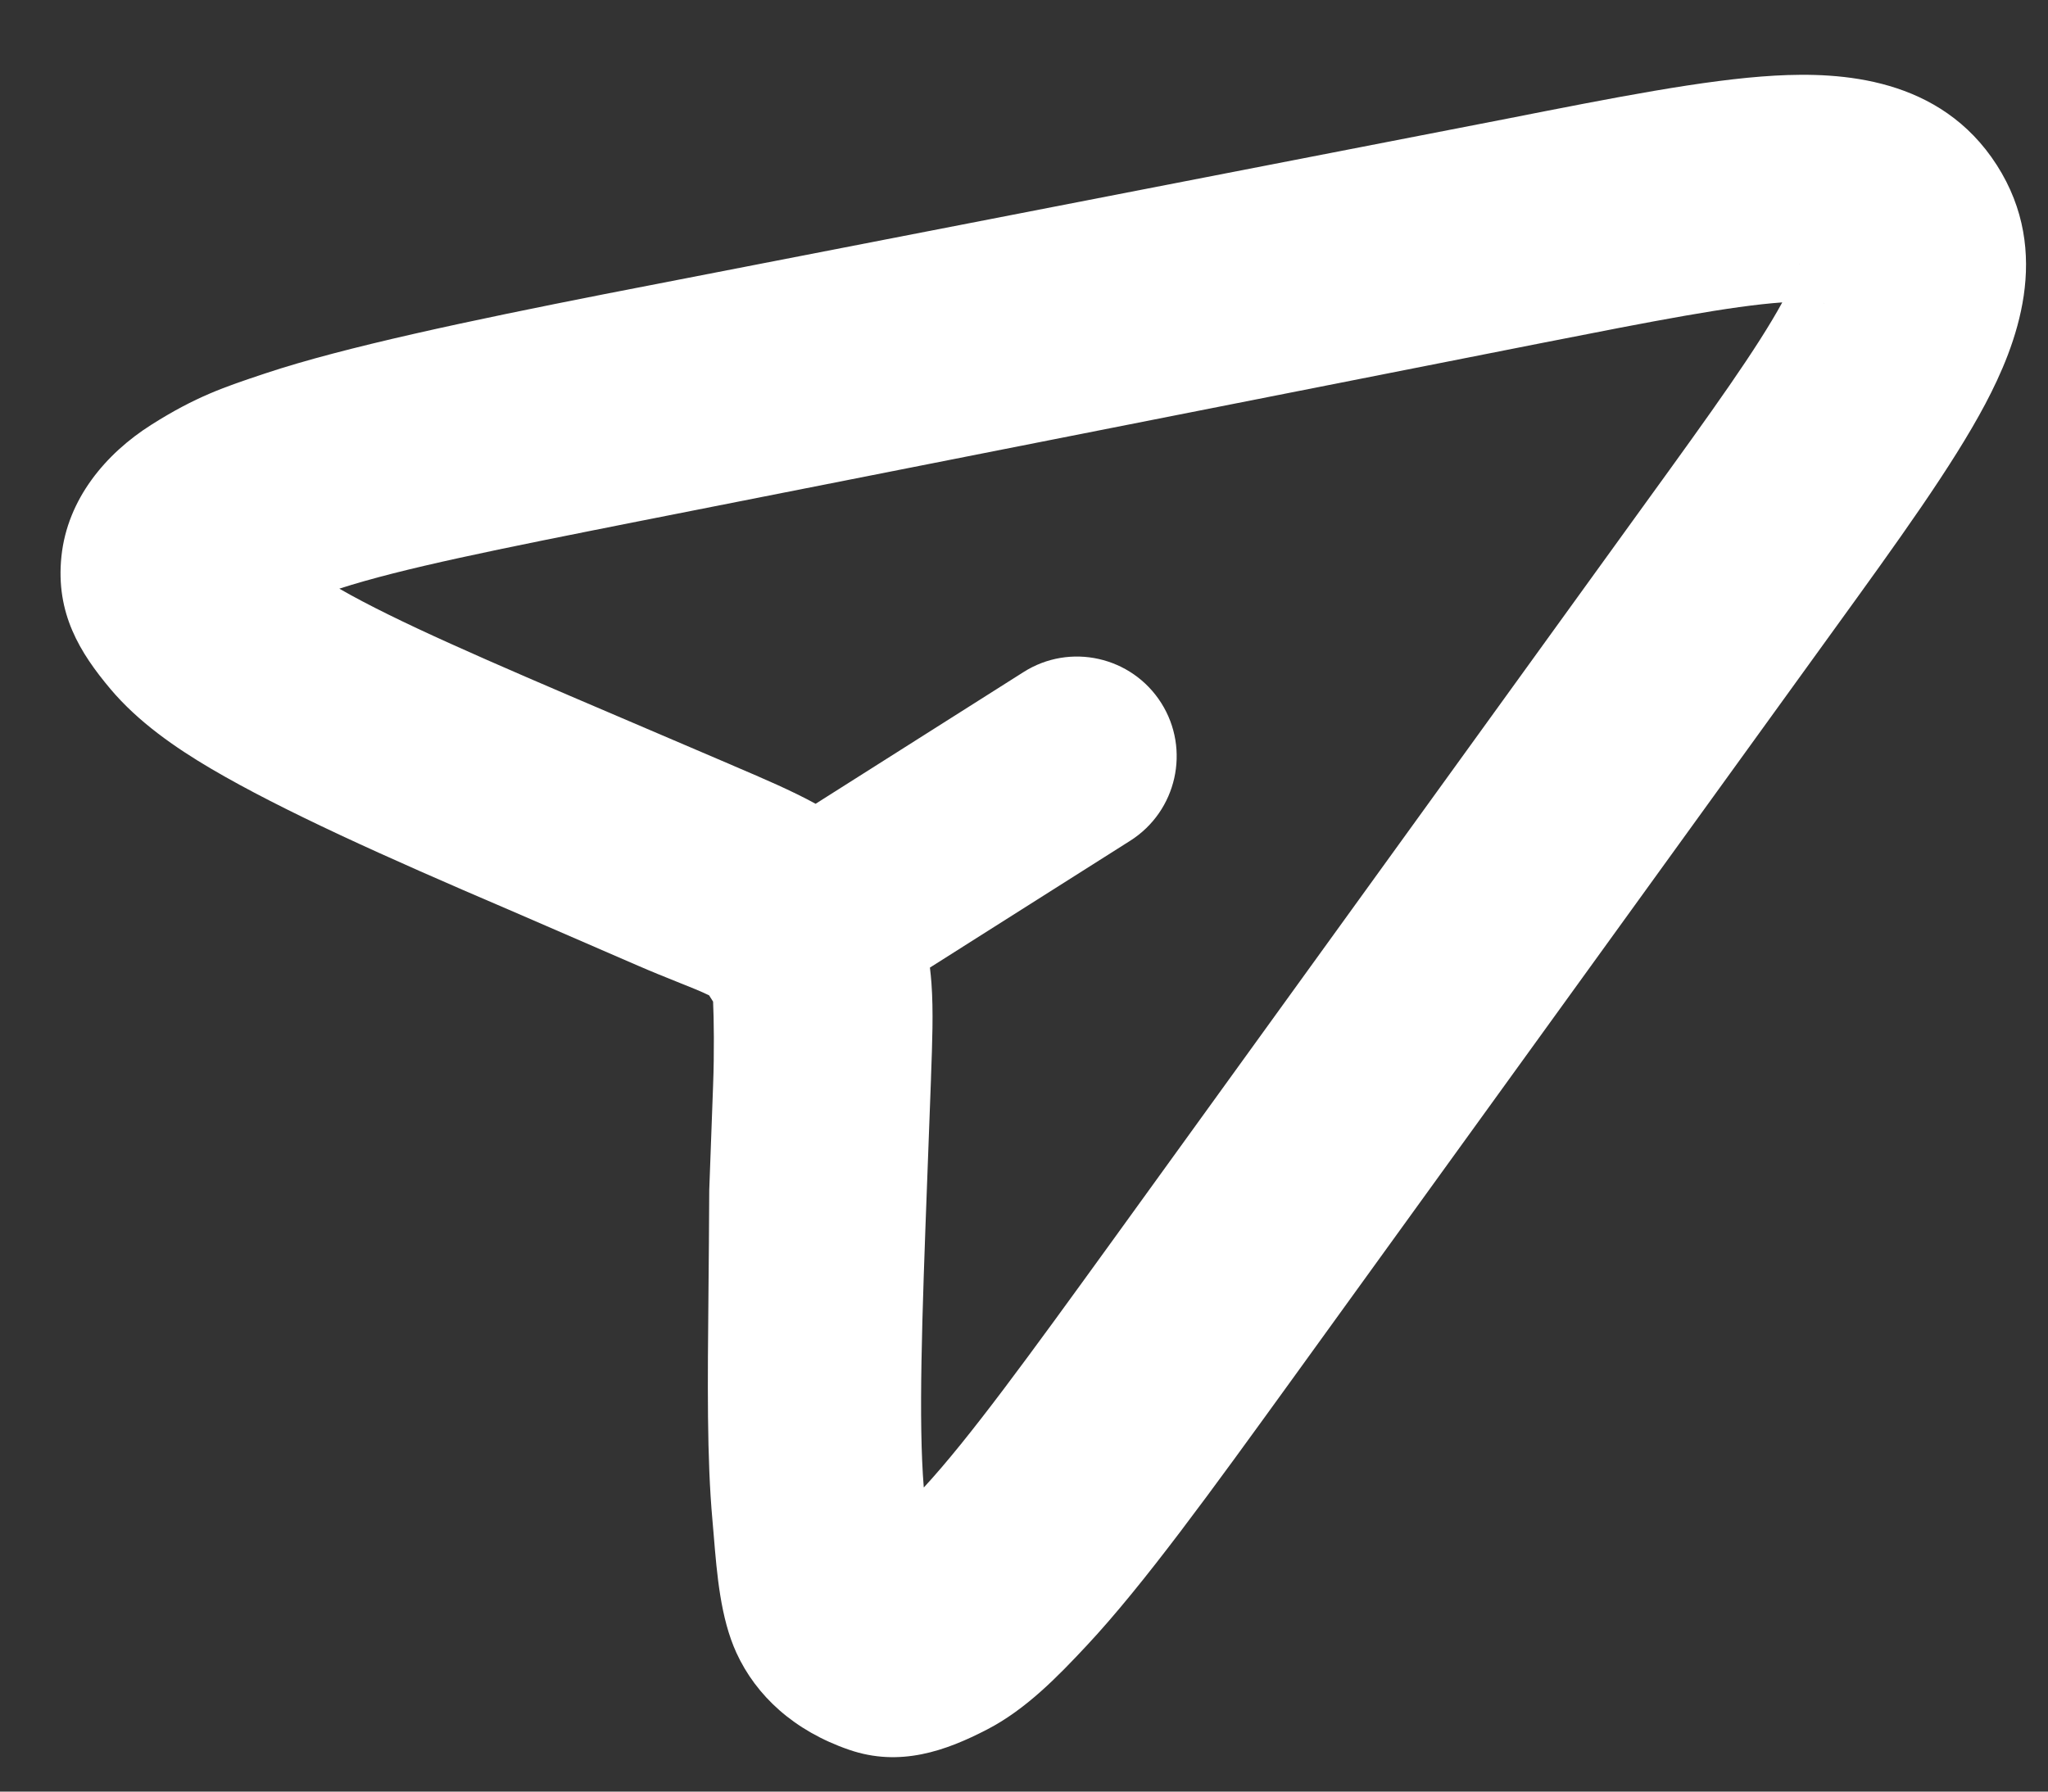 <svg width="16" height="14" viewBox="0 0 16 14" fill="none" xmlns="http://www.w3.org/2000/svg">
<rect x="0" y="0" width="16" height="14" fill="#333333" stroke="none"/>
<path fill-rule="evenodd" clip-rule="evenodd" d="M12.047 2.68C12.935 2.505 13.519 2.392 13.924 2.363C13.729 2.72 13.383 3.203 12.852 3.936L8.696 9.688C8.028 10.611 7.573 11.238 7.217 11.624C7.175 11.101 7.202 10.327 7.245 9.188L7.273 8.439L7.274 8.404C7.283 8.154 7.293 7.901 7.277 7.683C7.274 7.643 7.27 7.602 7.265 7.561L8.831 6.569C9.194 6.338 9.302 5.856 9.072 5.493C8.841 5.129 8.359 5.021 7.996 5.252L6.372 6.281C6.186 6.179 5.964 6.084 5.744 5.99L5.712 5.976L4.828 5.598C3.797 5.158 3.098 4.857 2.651 4.6C3.142 4.441 3.888 4.292 4.987 4.074L12.047 2.68ZM5.54 7.778C5.482 7.749 5.392 7.713 5.284 7.67C5.194 7.634 5.092 7.593 4.984 7.546L3.978 7.11C3.003 6.693 2.206 6.334 1.651 6.008C1.367 5.841 1.078 5.64 0.862 5.383C0.626 5.102 0.433 4.794 0.48 4.347C0.527 3.899 0.826 3.545 1.181 3.32C1.531 3.098 1.757 3.023 2.063 2.921L2.075 2.917C2.686 2.713 3.683 2.503 4.724 2.298L11.771 0.928C12.603 0.764 13.319 0.622 13.865 0.591C14.381 0.562 15.159 0.602 15.6 1.29C16.04 1.977 15.751 2.701 15.51 3.157C15.254 3.64 14.826 4.232 14.329 4.919L10.093 10.781C9.46 11.656 8.934 12.384 8.489 12.86C8.261 13.104 8.015 13.357 7.715 13.513C7.388 13.683 7.03 13.81 6.633 13.673C6.203 13.525 5.907 13.251 5.753 12.915C5.629 12.644 5.601 12.302 5.576 11.997C5.572 11.957 5.569 11.918 5.566 11.88C5.522 11.394 5.528 10.813 5.535 10.089C5.537 9.843 5.54 9.581 5.541 9.3L5.571 8.483C5.581 8.225 5.577 7.954 5.571 7.827L5.54 7.778ZM14.254 2.37C14.254 2.37 14.25 2.37 14.244 2.367C14.252 2.369 14.254 2.37 14.254 2.37ZM14.054 2.071C14.055 2.064 14.056 2.06 14.056 2.06C14.056 2.06 14.056 2.064 14.054 2.071Z" fill="white"/>
</svg>
